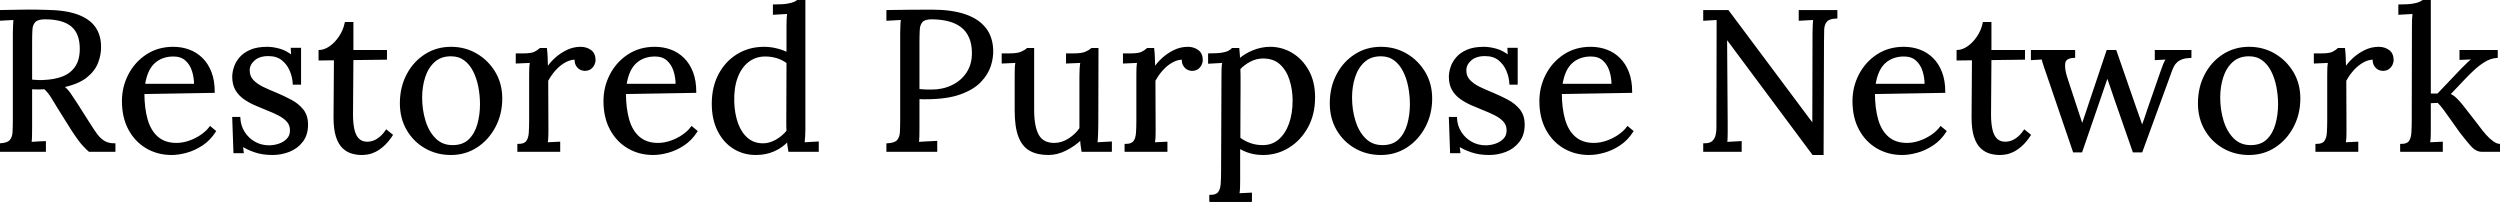 <svg width="1251.2" height="101" viewBox="0 0 1251.2 101" xmlns="http://www.w3.org/2000/svg"><g id="svgGroup" stroke-linecap="round" fill-rule="evenodd" font-size="9pt" stroke="#000" stroke-width="0.25mm" fill="#000" style="stroke:#000;stroke-width:0.25mm;fill:#000"><path d="M 912.2 77.1 L 907.4 77.1 L 867.5 23.5 Q 866.6 22.3 865.75 21.15 Q 864.9 20 864 18.8 L 863.9 18.8 L 864.2 61.6 L 864.2 66.6 Q 864.2 69.1 864 71.5 L 867.6 71.3 L 871.2 71.1 L 871.2 75.5 L 852.9 75.5 L 852.9 72.2 Q 856 72.2 857.35 70.85 Q 858.7 69.5 859.1 67.65 Q 859.5 65.8 859.5 64.3 L 859.6 16.2 L 859.6 12.8 L 859.6 9.5 Q 858 9.6 856.3 9.7 L 852.9 9.9 L 852.9 5.5 L 864.8 5.5 L 902.3 55.7 Q 903.6 57.4 904.85 59.1 Q 906.1 60.8 907.4 62.5 L 907.5 62.5 L 907.6 16.7 Q 907.6 14.7 907.7 12.85 Q 907.8 11 907.9 9.5 L 904.3 9.7 L 900.7 9.9 L 900.7 5.5 L 919.1 5.5 L 919.1 8.8 Q 915.4 8.9 914 10.5 Q 912.6 12.1 912.5 14.8 Q 912.4 17.5 912.4 21.1 L 912.2 77.1 Z M 1041.7 75.8 L 1037.9 75.8 L 1024.8 37.4 Q 1024.1 35.3 1023.55 33.8 Q 1023 32.3 1022.7 31.2 Q 1022.4 30.1 1022.2 29.3 L 1016.9 29.6 L 1016.9 25.5 L 1038.1 25.5 L 1038.1 28.5 Q 1033.6 28.6 1033.15 31.55 Q 1032.7 34.5 1034.3 39.3 L 1038.9 53.3 Q 1039.7 55.7 1040.5 58.15 Q 1041.3 60.6 1042.1 63 Q 1043 60.3 1043.95 57.55 Q 1044.9 54.8 1045.8 52 L 1054.7 25.5 L 1058.8 25.5 L 1068.9 54.6 Q 1069.7 56.8 1070.5 59.1 L 1072.1 63.7 Q 1072.9 61.5 1073.65 59.35 Q 1074.4 57.2 1075.1 55 L 1081.7 36 Q 1082.4 34 1083.1 32.2 Q 1083.8 30.4 1084.7 29.3 L 1078.9 29.6 L 1078.9 25.5 L 1096.3 25.5 L 1096.3 28.5 Q 1093.7 28.6 1092.05 29.2 Q 1090.4 29.8 1089.3 30.8 Q 1088.2 31.8 1087.5 33.2 Q 1086.8 34.6 1086.2 36.4 L 1071.8 75.8 L 1067.8 75.8 L 1058.3 48.5 Q 1057.7 46.7 1057.1 44.95 L 1055.9 41.45 Q 1055.3 39.7 1054.7 38 Q 1054.1 39.7 1053.5 41.45 L 1052.3 44.95 Q 1051.7 46.7 1051.1 48.5 L 1041.7 75.8 Z M 1222.1 75.5 L 1201.7 75.5 L 1201.7 72.5 Q 1204.8 72.5 1205.95 70.95 Q 1207.1 69.4 1207.3 66.65 Q 1207.5 63.9 1207.5 60.3 L 1207.6 13 Q 1207.6 11.4 1207.65 9.95 Q 1207.7 8.5 1207.9 6.5 Q 1206.1 6.6 1204.35 6.7 Q 1202.6 6.8 1200.8 6.9 L 1200.8 2.7 Q 1205.2 2.7 1207.6 2.3 Q 1210 1.9 1211.25 1.3 Q 1212.5 0.7 1213.2 0 L 1216.1 0 L 1216.1 47.3 L 1220.1 47.3 L 1232.3 34.5 Q 1234 32.8 1235.4 31.45 Q 1236.8 30.1 1238.2 29.2 L 1231.4 29.5 L 1231.4 25.5 L 1249.6 25.5 L 1249.6 28.5 Q 1246.2 28.8 1243.25 30.65 Q 1240.3 32.5 1237.85 34.8 Q 1235.4 37.1 1233.6 39 L 1225.8 47.2 Q 1227.8 48.1 1229.2 49.5 Q 1230.6 50.9 1232 52.6 L 1239.1 61.7 Q 1239.6 62.3 1240.85 64 Q 1242.1 65.7 1243.85 67.7 Q 1245.6 69.7 1247.55 71.1 Q 1249.5 72.5 1251.2 72.5 L 1251.2 75.5 L 1242.1 75.5 Q 1239.3 75.5 1236.8 72.6 Q 1234.3 69.7 1231.5 66.1 Q 1228.9 62.5 1226.85 59.55 Q 1224.8 56.6 1223.15 54.4 Q 1221.5 52.2 1220.2 51 L 1216.1 51.2 L 1216.1 64.9 Q 1216.1 66.9 1216.05 68.45 Q 1216 70 1215.7 71.7 Q 1217.3 71.6 1218.9 71.55 Q 1220.5 71.5 1222.1 71.4 L 1222.1 75.5 Z M 22.5 75.5 L 0 75.5 L 0 72.2 Q 3.8 72 5.2 70.45 Q 6.6 68.9 6.75 66.15 Q 6.9 63.4 6.9 59.9 L 6.9 16.7 Q 6.9 14.7 7 12.85 Q 7.1 11 7.2 9.5 L 3.6 9.7 L 0 9.9 L 0 5.5 Q 5.6 5.4 11.35 5.3 Q 17.1 5.2 22.9 5.4 Q 32.6 5.5 38.55 7.65 Q 44.5 9.8 47.3 13.75 Q 50.1 17.7 50.1 23.3 Q 50.2 27.2 48.65 31.25 Q 47.1 35.3 43.05 38.5 Q 39 41.7 31.4 43.3 Q 33.4 44.7 34.9 46.9 Q 36.4 49.1 38.3 52 L 45.1 62.7 Q 46.8 65.4 48.4 67.55 Q 50 69.7 52.1 70.95 Q 54.2 72.2 57.3 72.2 L 57.3 75.5 L 44.7 75.5 Q 41.8 72.9 39.85 70.3 Q 37.9 67.7 35.8 64.4 L 29.1 53.7 Q 27.8 51.6 26.15 48.85 Q 24.5 46.1 22.4 44.2 Q 20.8 44.3 19.05 44.3 Q 17.3 44.3 15.6 44.2 L 15.6 63.6 Q 15.6 66.3 15.55 68.25 Q 15.5 70.2 15.3 71.5 Q 16.5 71.4 17.7 71.35 Q 18.9 71.3 20.1 71.2 Q 21.3 71.1 22.5 71.1 L 22.5 75.5 Z M 508.3 55.3 L 508.3 37.5 Q 508.3 35.9 508.35 34.3 Q 508.4 32.7 508.7 31 Q 507 31.1 505.25 31.15 Q 503.5 31.2 501.8 31.3 L 501.8 27.2 L 504.9 27.2 Q 509.2 27.2 511.15 26.35 Q 513.1 25.5 514.2 24.5 L 517.1 24.5 L 517.1 55 Q 517.1 63.6 519.55 67.85 Q 522 72.1 527.9 72 Q 531.7 71.9 535.15 69.65 Q 538.6 67.4 540.7 64.3 L 540.7 38.6 Q 540.7 36.2 540.8 34.45 Q 540.9 32.7 541.2 31 Q 539.4 31.1 537.6 31.15 Q 535.8 31.2 534 31.3 L 534 27.2 L 537.1 27.2 Q 541.4 27.2 543.35 26.35 Q 545.3 25.5 546.4 24.5 L 549.3 24.5 L 549.2 62.3 Q 549.2 63.9 549.1 66.8 Q 549 69.7 548.8 71.7 L 552.4 71.5 L 556 71.3 L 556 75.5 L 541.7 75.5 Q 541.4 73.8 541.25 72.3 Q 541.1 70.8 541 69.5 Q 537.9 72.6 533.5 74.85 Q 529.1 77.1 524.7 77.1 Q 519.3 77.1 515.65 75.1 Q 512 73.1 510.15 68.3 Q 508.3 63.5 508.3 55.3 Z M 121.1 72.7 L 121.5 76.2 L 117.3 76.2 L 116.7 59 L 119.8 59 Q 120 63.1 122.1 66.35 Q 124.2 69.6 127.5 71.4 Q 130.8 73.2 134.6 73.2 Q 137.2 73.2 139.7 72.35 Q 142.2 71.5 143.9 69.75 Q 145.6 68 145.6 65.3 Q 145.6 62.5 143.95 60.65 Q 142.3 58.8 139.6 57.4 Q 136.9 56 133.8 54.8 Q 130.8 53.6 127.8 52.3 Q 124.8 51 122.25 49.2 Q 119.7 47.4 118.2 44.8 Q 116.7 42.2 116.7 38.4 Q 116.7 36.3 117.5 33.8 Q 118.3 31.3 120.2 29.05 Q 122.1 26.8 125.4 25.35 Q 128.7 23.9 133.8 23.9 Q 136.5 23.9 139.8 24.8 Q 143.1 25.7 146.2 28.2 L 146 24.4 L 150.2 24.4 L 150.2 41.9 L 147 41.9 Q 146.8 38.4 145.4 35.15 Q 144 31.9 141.3 29.75 Q 138.6 27.6 134.3 27.6 Q 129.7 27.6 127.1 29.9 Q 124.5 32.2 124.5 35.2 Q 124.5 38.3 126.45 40.35 Q 128.4 42.4 131.5 43.9 Q 134.6 45.4 138.1 46.8 Q 141.9 48.4 145.5 50.3 Q 149.1 52.2 151.4 55.05 Q 153.7 57.9 153.7 62.4 Q 153.7 67.4 151.15 70.7 Q 148.6 74 144.65 75.55 Q 140.7 77.1 136.4 77.1 Q 131.4 77.1 127.5 75.75 Q 123.6 74.4 121.1 72.7 Z M 730 72.7 L 730.4 76.2 L 726.2 76.2 L 725.6 59 L 728.7 59 Q 728.9 63.1 731 66.35 Q 733.1 69.6 736.4 71.4 Q 739.7 73.2 743.5 73.2 Q 746.1 73.2 748.6 72.35 Q 751.1 71.5 752.8 69.75 Q 754.5 68 754.5 65.3 Q 754.5 62.5 752.85 60.65 Q 751.2 58.8 748.5 57.4 Q 745.8 56 742.7 54.8 Q 739.7 53.6 736.7 52.3 Q 733.7 51 731.15 49.2 Q 728.6 47.4 727.1 44.8 Q 725.6 42.2 725.6 38.4 Q 725.6 36.3 726.4 33.8 Q 727.2 31.3 729.1 29.05 Q 731 26.8 734.3 25.35 Q 737.6 23.9 742.7 23.9 Q 745.4 23.9 748.7 24.8 Q 752 25.7 755.1 28.2 L 754.9 24.4 L 759.1 24.4 L 759.1 41.9 L 755.9 41.9 Q 755.7 38.4 754.3 35.15 Q 752.9 31.9 750.2 29.75 Q 747.5 27.6 743.2 27.6 Q 738.6 27.6 736 29.9 Q 733.4 32.2 733.4 35.2 Q 733.4 38.3 735.35 40.35 Q 737.3 42.4 740.4 43.9 Q 743.5 45.4 747 46.8 Q 750.8 48.4 754.4 50.3 Q 758 52.2 760.3 55.05 Q 762.6 57.9 762.6 62.4 Q 762.6 67.4 760.05 70.7 Q 757.5 74 753.55 75.55 Q 749.6 77.1 745.3 77.1 Q 740.3 77.1 736.4 75.75 Q 732.5 74.4 730 72.7 Z M 626.1 101 L 605.7 101 L 605.7 98 Q 608.8 98 610 96.45 Q 611.2 94.9 611.4 92.15 Q 611.6 89.4 611.6 85.8 L 611.8 37.5 Q 611.8 35.9 611.85 34.3 Q 611.9 32.7 612.2 31 Q 610.4 31.1 608.65 31.2 Q 606.9 31.3 605.1 31.4 L 605.1 27.2 Q 609.5 27.2 611.75 26.8 Q 614 26.4 615.05 25.8 Q 616.1 25.2 616.8 24.5 L 619.8 24.5 Q 619.9 25.5 620 26.85 Q 620.1 28.2 620.2 29.9 Q 623.2 27.2 627.35 25.55 Q 631.5 23.9 635.7 23.9 Q 641.5 23.9 646.5 26.9 Q 651.5 29.9 654.6 35.45 Q 657.7 41 657.7 48.7 Q 657.7 57.2 654.15 63.6 Q 650.6 70 644.8 73.55 Q 639 77.1 632.2 77.1 Q 628.7 77.1 625.75 76.25 Q 622.8 75.4 620.2 73.8 L 620.2 90.4 Q 620.2 92.4 620.15 93.95 Q 620.1 95.5 619.8 97.2 Q 621.4 97.1 622.95 97.05 Q 624.5 97 626.1 96.9 L 626.1 101 Z M 394.1 26.7 L 394.1 13 Q 394.1 11.4 394.15 9.95 Q 394.2 8.5 394.4 6.5 Q 392.6 6.6 390.85 6.7 Q 389.1 6.8 387.3 6.9 L 387.3 2.7 Q 391.7 2.7 394.1 2.3 Q 396.5 1.9 397.75 1.3 Q 399 0.7 399.7 0 L 402.6 0 L 402.6 64.9 Q 402.6 66.5 402.5 68.1 Q 402.4 69.7 402.2 71.7 Q 404 71.6 405.75 71.5 Q 407.5 71.4 409.3 71.3 L 409.3 75.5 L 395 75.5 Q 394.7 74 394.55 72.75 Q 394.4 71.5 394.3 70.3 Q 391.5 73.4 387.4 75.25 Q 383.3 77.1 378.3 77.1 Q 372.2 77.1 367.3 74.05 Q 362.4 71 359.55 65.3 Q 356.7 59.6 356.7 51.9 Q 356.7 43.7 360 37.4 Q 363.3 31.1 369.15 27.5 Q 375 23.9 382.4 23.9 Q 385.7 23.9 388.95 24.75 Q 392.2 25.6 394.1 26.7 Z M 444.1 75.5 L 444.1 72.2 Q 447.9 72 449.3 70.45 Q 450.7 68.9 450.85 66.15 Q 451 63.4 451 59.9 L 451 16.7 Q 451 14.7 451.1 12.85 Q 451.2 11 451.3 9.5 L 447.7 9.7 L 444.1 9.9 L 444.1 5.5 Q 449.4 5.4 455 5.35 Q 460.6 5.3 466.4 5.3 Q 476.1 5.3 482.7 7.5 Q 489.3 9.7 492.8 14 Q 496.3 18.3 496.6 24.7 Q 496.8 28.6 495.45 32.85 Q 494.1 37.1 490.45 40.85 Q 486.8 44.6 480.2 46.9 Q 473.6 49.2 463.3 49.2 L 461.8 49.2 Q 460.7 49.2 459.7 49.1 L 459.7 63.6 Q 459.7 66.3 459.65 68.25 Q 459.6 70.2 459.4 71.5 Q 461 71.4 462.5 71.3 Q 464 71.2 465.55 71.15 Q 467.1 71.1 468.6 71 L 468.6 75.5 L 444.1 75.5 Z M 107 46 L 71.8 46.6 Q 71.8 54.2 73.45 59.95 Q 75.1 65.7 78.8 68.85 Q 82.5 72 88.3 72 Q 91.4 72 94.65 70.9 Q 97.9 69.8 100.7 67.9 Q 103.5 66 105.2 63.7 L 107.6 65.7 Q 104.9 69.9 101.1 72.4 Q 97.3 74.9 93.3 76 Q 89.3 77.1 85.9 77.1 Q 79 77.1 73.45 73.85 Q 67.9 70.6 64.7 64.65 Q 61.5 58.7 61.5 50.6 Q 61.5 43.6 64.65 37.5 Q 67.8 31.4 73.5 27.65 Q 79.2 23.9 86.7 23.9 Q 90.9 23.9 94.55 25.25 Q 98.2 26.6 101 29.35 Q 103.8 32.1 105.4 36.25 Q 107 40.4 107 46 Z M 348 46 L 312.8 46.6 Q 312.8 54.2 314.45 59.95 Q 316.1 65.7 319.8 68.85 Q 323.5 72 329.3 72 Q 332.4 72 335.65 70.9 Q 338.9 69.8 341.7 67.9 Q 344.5 66 346.2 63.7 L 348.6 65.7 Q 345.9 69.9 342.1 72.4 Q 338.3 74.9 334.3 76 Q 330.3 77.1 326.9 77.1 Q 320 77.1 314.45 73.85 Q 308.9 70.6 305.7 64.65 Q 302.5 58.7 302.5 50.6 Q 302.5 43.6 305.65 37.5 Q 308.8 31.4 314.5 27.65 Q 320.2 23.9 327.7 23.9 Q 331.9 23.9 335.55 25.25 Q 339.2 26.6 342 29.35 Q 344.8 32.1 346.4 36.25 Q 348 40.4 348 46 Z M 816.4 46 L 781.2 46.6 Q 781.2 54.2 782.85 59.95 Q 784.5 65.7 788.2 68.85 Q 791.9 72 797.7 72 Q 800.8 72 804.05 70.9 Q 807.3 69.8 810.1 67.9 Q 812.9 66 814.6 63.7 L 817 65.7 Q 814.3 69.9 810.5 72.4 Q 806.7 74.9 802.7 76 Q 798.7 77.1 795.3 77.1 Q 788.4 77.1 782.85 73.85 Q 777.3 70.6 774.1 64.65 Q 770.9 58.7 770.9 50.6 Q 770.9 43.6 774.05 37.5 Q 777.2 31.4 782.9 27.65 Q 788.6 23.9 796.1 23.9 Q 800.3 23.9 803.95 25.25 Q 807.6 26.6 810.4 29.35 Q 813.2 32.1 814.8 36.25 Q 816.4 40.4 816.4 46 Z M 973.1 46 L 937.9 46.6 Q 937.9 54.2 939.55 59.95 Q 941.2 65.7 944.9 68.85 Q 948.6 72 954.4 72 Q 957.5 72 960.75 70.9 Q 964 69.8 966.8 67.9 Q 969.6 66 971.3 63.7 L 973.7 65.7 Q 971 69.9 967.2 72.4 Q 963.4 74.9 959.4 76 Q 955.4 77.1 952 77.1 Q 945.1 77.1 939.55 73.85 Q 934 70.6 930.8 64.65 Q 927.6 58.7 927.6 50.6 Q 927.6 43.6 930.75 37.5 Q 933.9 31.4 939.6 27.65 Q 945.3 23.9 952.8 23.9 Q 957 23.9 960.65 25.25 Q 964.3 26.6 967.1 29.35 Q 969.9 32.1 971.5 36.25 Q 973.1 40.4 973.1 46 Z M 167.4 58.7 L 167.6 29.7 L 159.9 29.8 L 159.9 25.5 Q 162.5 25.4 165.2 23.55 Q 167.9 21.7 170.05 18.5 Q 172.2 15.3 173 11.5 L 176.4 11.5 L 176.4 25.5 L 193.2 25.5 L 193.2 29.4 L 176.4 29.6 L 176.2 57.4 Q 176.2 61.9 176.95 65.05 Q 177.7 68.2 179.4 69.8 Q 181.1 71.4 183.8 71.4 Q 186.6 71.4 189.05 69.8 Q 191.5 68.2 193.4 65.4 L 196.1 67.6 Q 193.9 70.9 191.75 72.8 Q 189.6 74.7 187.6 75.65 Q 185.6 76.6 183.9 76.85 Q 182.2 77.1 181 77.1 Q 178.7 77.1 176.3 76.45 Q 173.9 75.8 171.85 73.9 Q 169.8 72 168.6 68.35 Q 167.4 64.7 167.4 58.7 Z M 987.2 58.7 L 987.4 29.7 L 979.7 29.8 L 979.7 25.5 Q 982.3 25.4 985 23.55 Q 987.7 21.7 989.85 18.5 Q 992 15.3 992.8 11.5 L 996.2 11.5 L 996.2 25.5 L 1013 25.5 L 1013 29.4 L 996.2 29.6 L 996 57.4 Q 996 61.9 996.75 65.05 Q 997.5 68.2 999.2 69.8 Q 1000.9 71.4 1003.6 71.4 Q 1006.4 71.4 1008.85 69.8 Q 1011.3 68.2 1013.2 65.4 L 1015.9 67.6 Q 1013.7 70.9 1011.55 72.8 Q 1009.4 74.7 1007.4 75.65 Q 1005.4 76.6 1003.7 76.85 Q 1002 77.1 1000.8 77.1 Q 998.5 77.1 996.1 76.45 Q 993.7 75.8 991.65 73.9 Q 989.6 72 988.4 68.35 Q 987.2 64.7 987.2 58.7 Z M 259.4 75.5 L 259.4 72.5 Q 262.5 72.5 263.7 70.95 Q 264.9 69.4 265.1 66.65 Q 265.3 63.9 265.3 60.3 L 265.3 37.5 Q 265.3 35.9 265.35 34.3 Q 265.4 32.7 265.7 31 Q 263.9 31.1 262.15 31.15 Q 260.4 31.2 258.6 31.3 L 258.6 27.2 L 261.7 27.2 Q 266 27.2 267.65 26.35 Q 269.3 25.5 270.4 24.5 L 273.3 24.5 Q 273.5 26.1 273.6 28.45 Q 273.7 30.8 273.8 34.4 Q 275.3 31.9 277.9 29.5 Q 280.5 27.1 283.75 25.5 Q 287 23.9 290.6 23.9 Q 293.4 23.9 295.5 25.4 Q 297.6 26.9 297.6 30.2 Q 297.6 31 297.1 32.15 Q 296.6 33.3 295.5 34.15 Q 294.4 35 292.6 35 Q 290.4 34.9 289.1 33.25 Q 287.8 31.6 288.1 29.4 Q 285.6 29.3 282.95 30.7 Q 280.3 32.1 278 34.55 Q 275.7 37 273.9 40.3 L 274 64.9 Q 274 66.9 273.95 68.45 Q 273.9 70 273.6 71.7 Q 275.2 71.6 276.75 71.55 Q 278.3 71.5 279.9 71.4 L 279.9 75.5 L 259.4 75.5 Z M 563.3 75.5 L 563.3 72.5 Q 566.4 72.5 567.6 70.95 Q 568.8 69.4 569 66.65 Q 569.2 63.9 569.2 60.3 L 569.2 37.5 Q 569.2 35.9 569.25 34.3 Q 569.3 32.7 569.6 31 Q 567.8 31.1 566.05 31.15 Q 564.3 31.2 562.5 31.3 L 562.5 27.2 L 565.6 27.2 Q 569.9 27.2 571.55 26.35 Q 573.2 25.5 574.3 24.5 L 577.2 24.5 Q 577.4 26.1 577.5 28.45 Q 577.6 30.8 577.7 34.4 Q 579.2 31.9 581.8 29.5 Q 584.4 27.1 587.65 25.5 Q 590.9 23.9 594.5 23.9 Q 597.3 23.9 599.4 25.4 Q 601.5 26.9 601.5 30.2 Q 601.5 31 601 32.15 Q 600.5 33.3 599.4 34.15 Q 598.3 35 596.5 35 Q 594.3 34.9 593 33.25 Q 591.7 31.6 592 29.4 Q 589.5 29.3 586.85 30.7 Q 584.2 32.1 581.9 34.55 Q 579.6 37 577.8 40.3 L 577.9 64.9 Q 577.9 66.9 577.85 68.45 Q 577.8 70 577.5 71.7 Q 579.1 71.6 580.65 71.55 Q 582.2 71.5 583.8 71.4 L 583.8 75.5 L 563.3 75.5 Z M 1159.3 75.5 L 1159.3 72.5 Q 1162.4 72.5 1163.6 70.95 Q 1164.8 69.4 1165 66.65 Q 1165.2 63.9 1165.2 60.3 L 1165.2 37.5 Q 1165.2 35.9 1165.25 34.3 Q 1165.3 32.7 1165.6 31 Q 1163.8 31.1 1162.05 31.15 Q 1160.3 31.2 1158.5 31.3 L 1158.5 27.2 L 1161.6 27.2 Q 1165.9 27.2 1167.55 26.35 Q 1169.2 25.5 1170.3 24.5 L 1173.2 24.5 Q 1173.4 26.1 1173.5 28.45 Q 1173.6 30.8 1173.7 34.4 Q 1175.2 31.9 1177.8 29.5 Q 1180.4 27.1 1183.65 25.5 Q 1186.9 23.9 1190.5 23.9 Q 1193.3 23.9 1195.4 25.4 Q 1197.5 26.9 1197.5 30.2 Q 1197.5 31 1197 32.15 Q 1196.5 33.3 1195.4 34.15 Q 1194.3 35 1192.5 35 Q 1190.3 34.9 1189 33.25 Q 1187.7 31.6 1188 29.4 Q 1185.5 29.3 1182.85 30.7 Q 1180.2 32.1 1177.9 34.55 Q 1175.6 37 1173.8 40.3 L 1173.9 64.9 Q 1173.9 66.9 1173.85 68.45 Q 1173.8 70 1173.5 71.7 Q 1175.1 71.6 1176.65 71.55 Q 1178.2 71.5 1179.8 71.4 L 1179.8 75.5 L 1159.3 75.5 Z M 225.7 77.1 Q 218.7 77.1 213 73.85 Q 207.3 70.6 203.95 64.85 Q 200.6 59.1 200.6 51.7 Q 200.6 43.8 203.9 37.5 Q 207.2 31.2 212.9 27.55 Q 218.6 23.9 225.7 23.9 Q 232.7 23.9 238.4 27.25 Q 244.1 30.6 247.5 36.3 Q 250.9 42 250.9 49.3 Q 250.9 57 247.55 63.35 Q 244.2 69.7 238.5 73.4 Q 232.8 77.1 225.7 77.1 Z M 691.1 77.1 Q 684.1 77.1 678.4 73.85 Q 672.7 70.6 669.35 64.85 Q 666 59.1 666 51.7 Q 666 43.8 669.3 37.5 Q 672.6 31.2 678.3 27.55 Q 684 23.9 691.1 23.9 Q 698.1 23.9 703.8 27.25 Q 709.5 30.6 712.9 36.3 Q 716.3 42 716.3 49.3 Q 716.3 57 712.95 63.35 Q 709.6 69.7 703.9 73.4 Q 698.2 77.1 691.1 77.1 Z M 1125.6 77.1 Q 1118.6 77.1 1112.9 73.85 Q 1107.2 70.6 1103.85 64.85 Q 1100.5 59.1 1100.5 51.7 Q 1100.5 43.8 1103.8 37.5 Q 1107.1 31.2 1112.8 27.55 Q 1118.5 23.9 1125.6 23.9 Q 1132.6 23.9 1138.3 27.25 Q 1144 30.6 1147.4 36.3 Q 1150.8 42 1150.8 49.3 Q 1150.8 57 1147.45 63.35 Q 1144.1 69.7 1138.4 73.4 Q 1132.7 77.1 1125.6 77.1 Z M 226.5 73.1 Q 231.8 73.1 234.9 70.1 Q 238 67.1 239.35 62.3 Q 240.7 57.5 240.7 52.2 Q 240.7 47.7 239.85 43.35 Q 239 39 237.2 35.45 Q 235.4 31.9 232.55 29.8 Q 229.7 27.7 225.7 27.7 Q 220.5 27.7 217.2 30.7 Q 213.9 33.7 212.35 38.5 Q 210.8 43.3 210.8 48.8 Q 210.8 55 212.5 60.55 Q 214.2 66.1 217.7 69.6 Q 221.2 73.1 226.5 73.1 Z M 691.9 73.1 Q 697.2 73.1 700.3 70.1 Q 703.4 67.1 704.75 62.3 Q 706.1 57.5 706.1 52.2 Q 706.1 47.7 705.25 43.35 Q 704.4 39 702.6 35.45 Q 700.8 31.9 697.95 29.8 Q 695.1 27.7 691.1 27.7 Q 685.9 27.7 682.6 30.7 Q 679.3 33.7 677.75 38.5 Q 676.2 43.3 676.2 48.8 Q 676.2 55 677.9 60.55 Q 679.6 66.1 683.1 69.6 Q 686.6 73.1 691.9 73.1 Z M 1126.4 73.1 Q 1131.7 73.1 1134.8 70.1 Q 1137.9 67.1 1139.25 62.3 Q 1140.6 57.5 1140.6 52.2 Q 1140.6 47.7 1139.75 43.35 Q 1138.9 39 1137.1 35.45 Q 1135.3 31.9 1132.45 29.8 Q 1129.6 27.7 1125.6 27.7 Q 1120.4 27.7 1117.1 30.7 Q 1113.8 33.7 1112.25 38.5 Q 1110.7 43.3 1110.7 48.8 Q 1110.7 55 1112.4 60.55 Q 1114.1 66.1 1117.6 69.6 Q 1121.1 73.1 1126.4 73.1 Z M 632 73.1 Q 636.8 73.1 640.25 70.15 Q 643.7 67.2 645.55 62.05 Q 647.4 56.9 647.4 50.3 Q 647.4 44.9 645.85 39.95 Q 644.3 35 640.95 31.9 Q 637.6 28.8 632.1 28.8 Q 628.7 28.8 625.55 30.45 Q 622.4 32.1 620.3 34.4 Q 620.3 34.8 620.35 35.55 Q 620.4 36.3 620.4 38.15 L 620.4 43.65 Q 620.4 47.3 620.35 53.5 Q 620.3 59.7 620.3 69.2 Q 622.8 71.1 625.75 72.1 Q 628.7 73.1 632 73.1 Z M 394 60.1 L 394.1 31.3 Q 391.7 29.5 388.85 28.65 Q 386 27.8 383 27.8 Q 378 27.8 374.3 30.7 Q 370.6 33.6 368.7 38.8 Q 366.8 44 367 51 Q 367.2 57.1 368.95 61.9 Q 370.7 66.7 373.95 69.45 Q 377.2 72.2 381.9 72.2 Q 385.2 72.2 388.55 70.3 Q 391.9 68.4 394.1 65.6 Q 394 64.4 394 63.05 L 394 60.1 Z M 459.7 21.1 L 459.7 45 Q 461.6 45.2 462.95 45.25 Q 464.3 45.3 466.2 45.3 Q 471.9 45.3 476.6 43.05 Q 481.3 40.8 484.1 36.6 Q 486.9 32.4 486.9 26.6 Q 486.9 21.9 485.4 18.55 Q 483.9 15.2 481.15 13.15 Q 478.4 11.1 474.6 10.15 Q 470.8 9.2 466.2 9.2 Q 462.7 9.2 461.35 10.7 Q 460 12.2 459.85 14.85 Q 459.7 17.5 459.7 21.1 Z M 15.6 21.1 L 15.6 40.3 Q 17.2 40.4 18.65 40.5 Q 20.1 40.6 21.8 40.5 Q 27.3 40.3 31.45 38.7 Q 35.6 37.1 38 33.6 Q 40.4 30.1 40.4 24.4 Q 40.4 20.6 39.35 17.75 Q 38.3 14.9 36.1 13 Q 33.9 11.1 30.5 10.15 Q 27.1 9.2 22.5 9.2 Q 18.8 9.2 17.35 10.7 Q 15.9 12.2 15.75 14.85 Q 15.6 17.5 15.6 21.1 Z M 72.1 42.4 L 97.6 42.4 Q 97.6 38.8 96.55 35.45 Q 95.5 32.1 93.1 29.95 Q 90.7 27.8 86.8 27.8 Q 81 27.8 77.15 31.25 Q 73.3 34.7 72.1 42.4 Z M 313.1 42.4 L 338.6 42.4 Q 338.6 38.8 337.55 35.45 Q 336.5 32.1 334.1 29.95 Q 331.7 27.8 327.8 27.8 Q 322 27.8 318.15 31.25 Q 314.3 34.7 313.1 42.4 Z M 781.5 42.4 L 807 42.4 Q 807 38.8 805.95 35.45 Q 804.9 32.1 802.5 29.95 Q 800.1 27.8 796.2 27.8 Q 790.4 27.8 786.55 31.25 Q 782.7 34.7 781.5 42.4 Z M 938.2 42.4 L 963.7 42.4 Q 963.7 38.8 962.65 35.45 Q 961.6 32.1 959.2 29.95 Q 956.8 27.8 952.9 27.8 Q 947.1 27.8 943.25 31.25 Q 939.4 34.7 938.2 42.4 Z" vector-effect="non-scaling-stroke"/></g></svg>